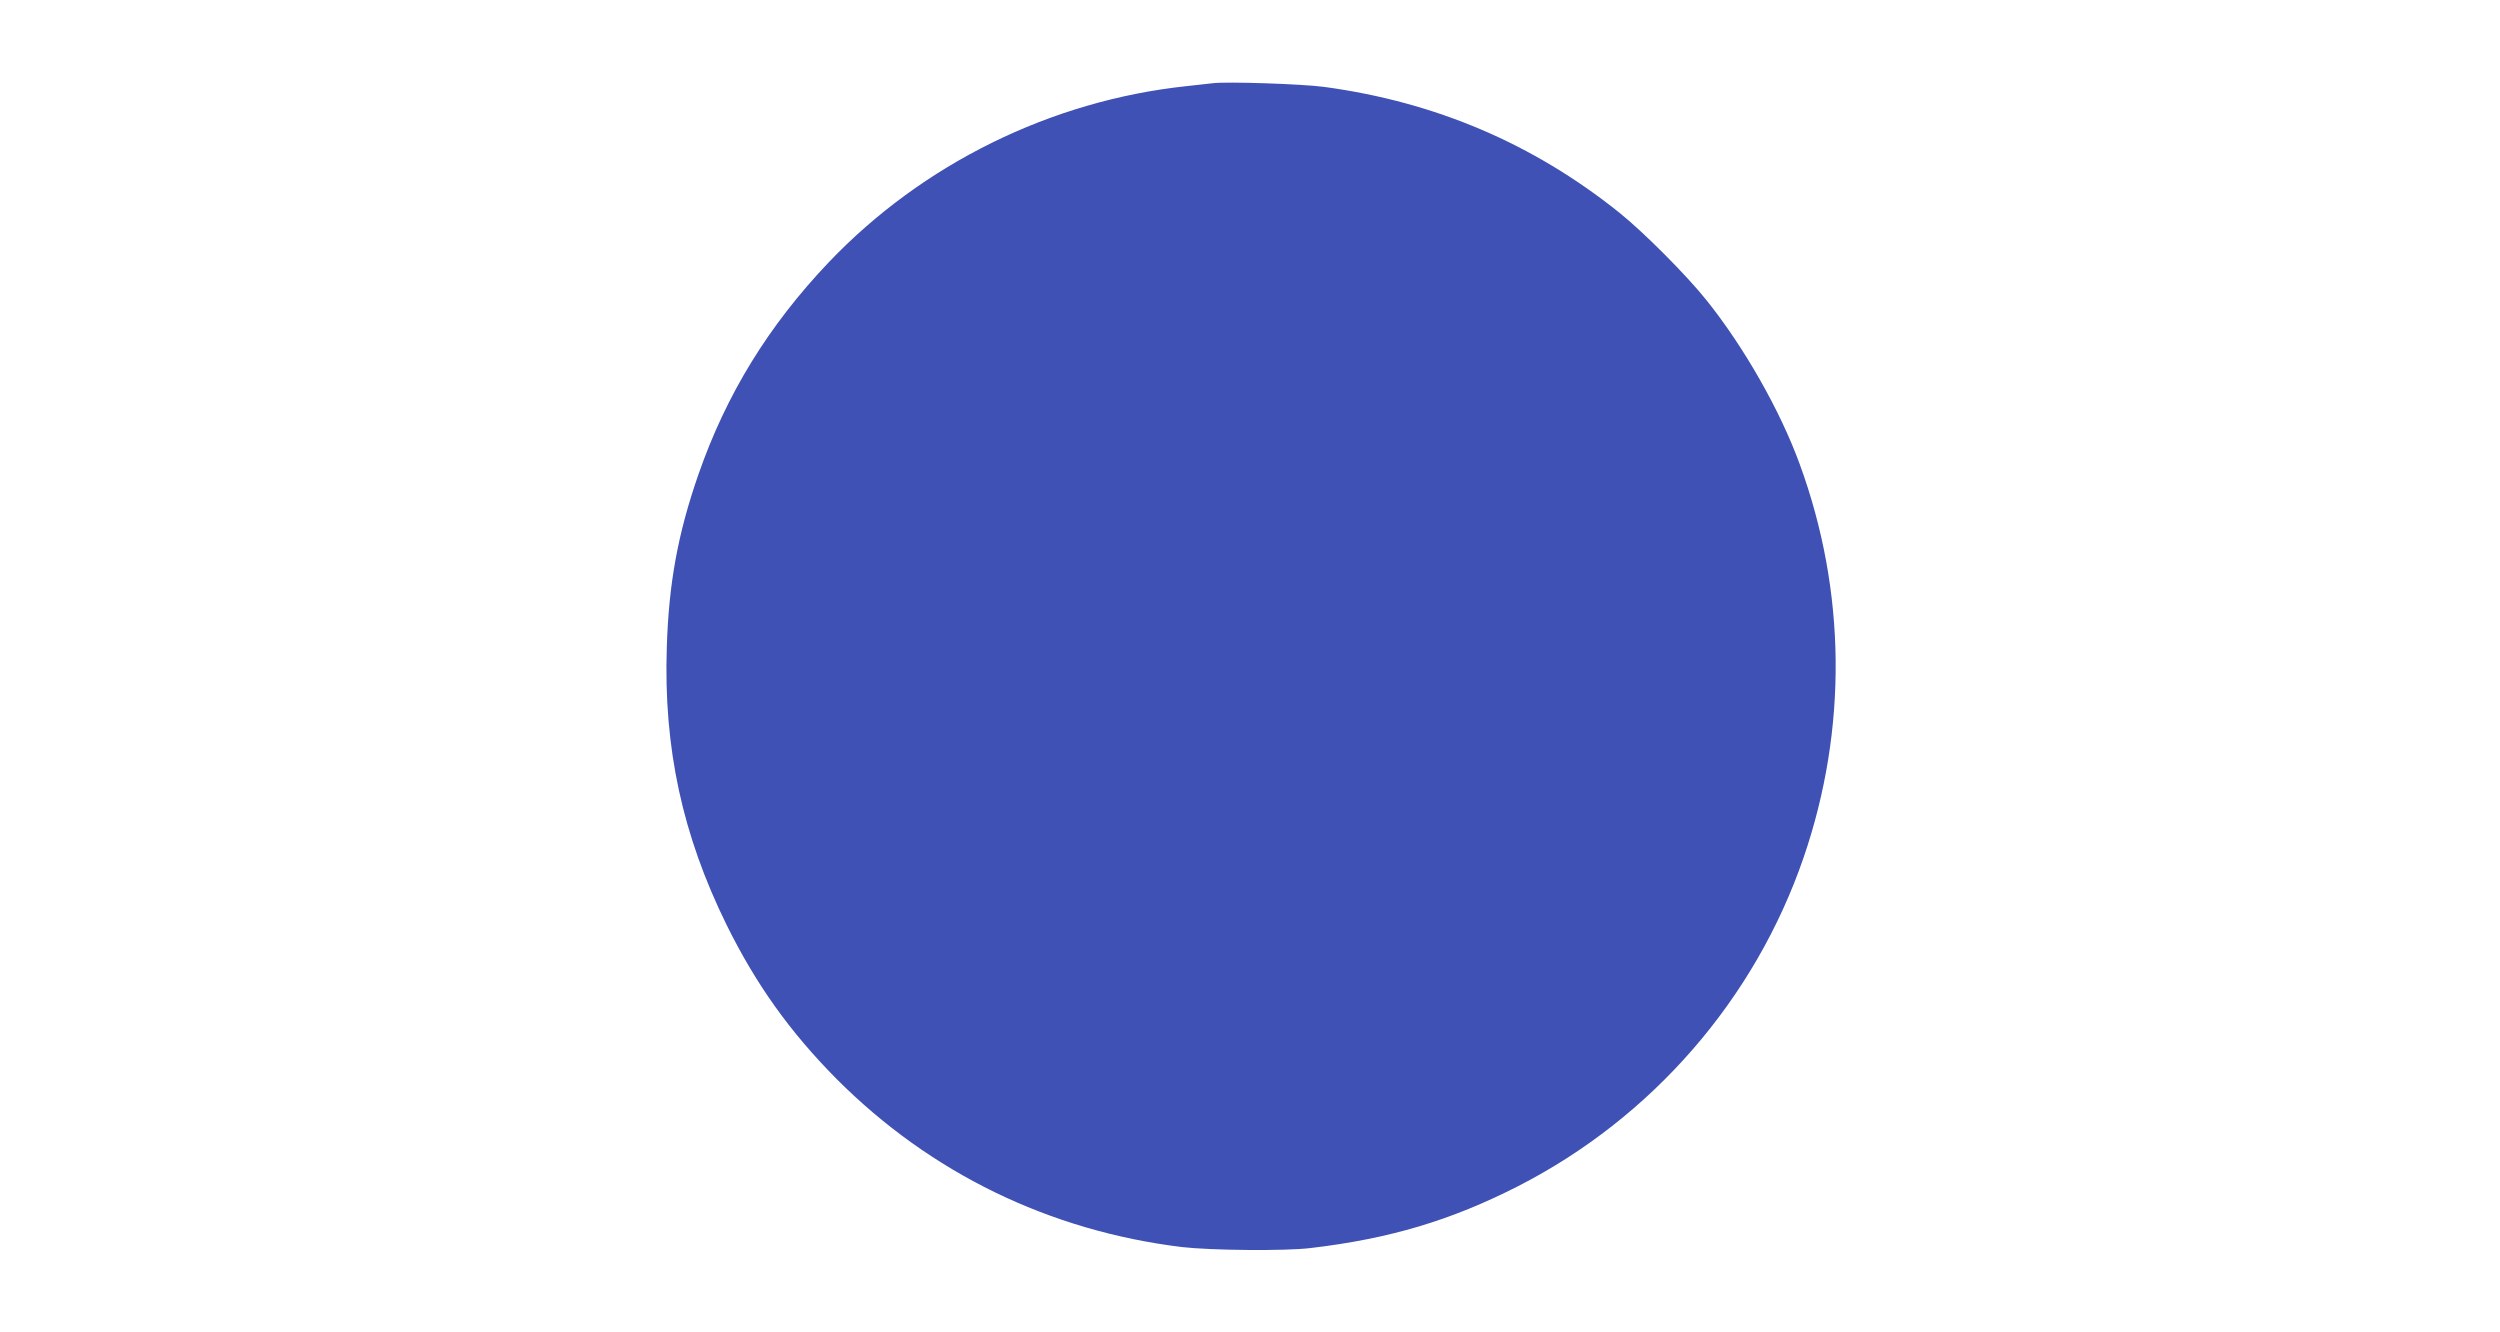 <?xml version="1.0" standalone="no"?>
<!DOCTYPE svg PUBLIC "-//W3C//DTD SVG 20010904//EN"
 "http://www.w3.org/TR/2001/REC-SVG-20010904/DTD/svg10.dtd">
<svg version="1.0" xmlns="http://www.w3.org/2000/svg"
 width="1280pt" height="682pt" viewBox="0 0 1280 682"
 preserveAspectRatio="xMidYMid meet">
<g transform="translate(0,682) scale(0.1,-0.1)"
fill="#3f51b5" stroke="none">
<path d="M6210 6394 c-19 -2 -80 -9 -135 -15 -694 -74 -1351 -398 -1831 -901
-309 -325 -525 -676 -668 -1087 -105 -302 -152 -557 -162 -886 -17 -514 80
-961 306 -1420 150 -304 324 -548 564 -790 479 -480 1088 -777 1768 -860 146
-17 527 -21 658 -5 407 48 720 142 1063 317 686 351 1213 958 1462 1684 225
657 218 1362 -21 2014 -100 274 -284 597 -476 837 -102 128 -322 349 -448 450
-441 353 -941 566 -1510 643 -109 15 -496 28 -570 19z"/>
</g>
</svg>
